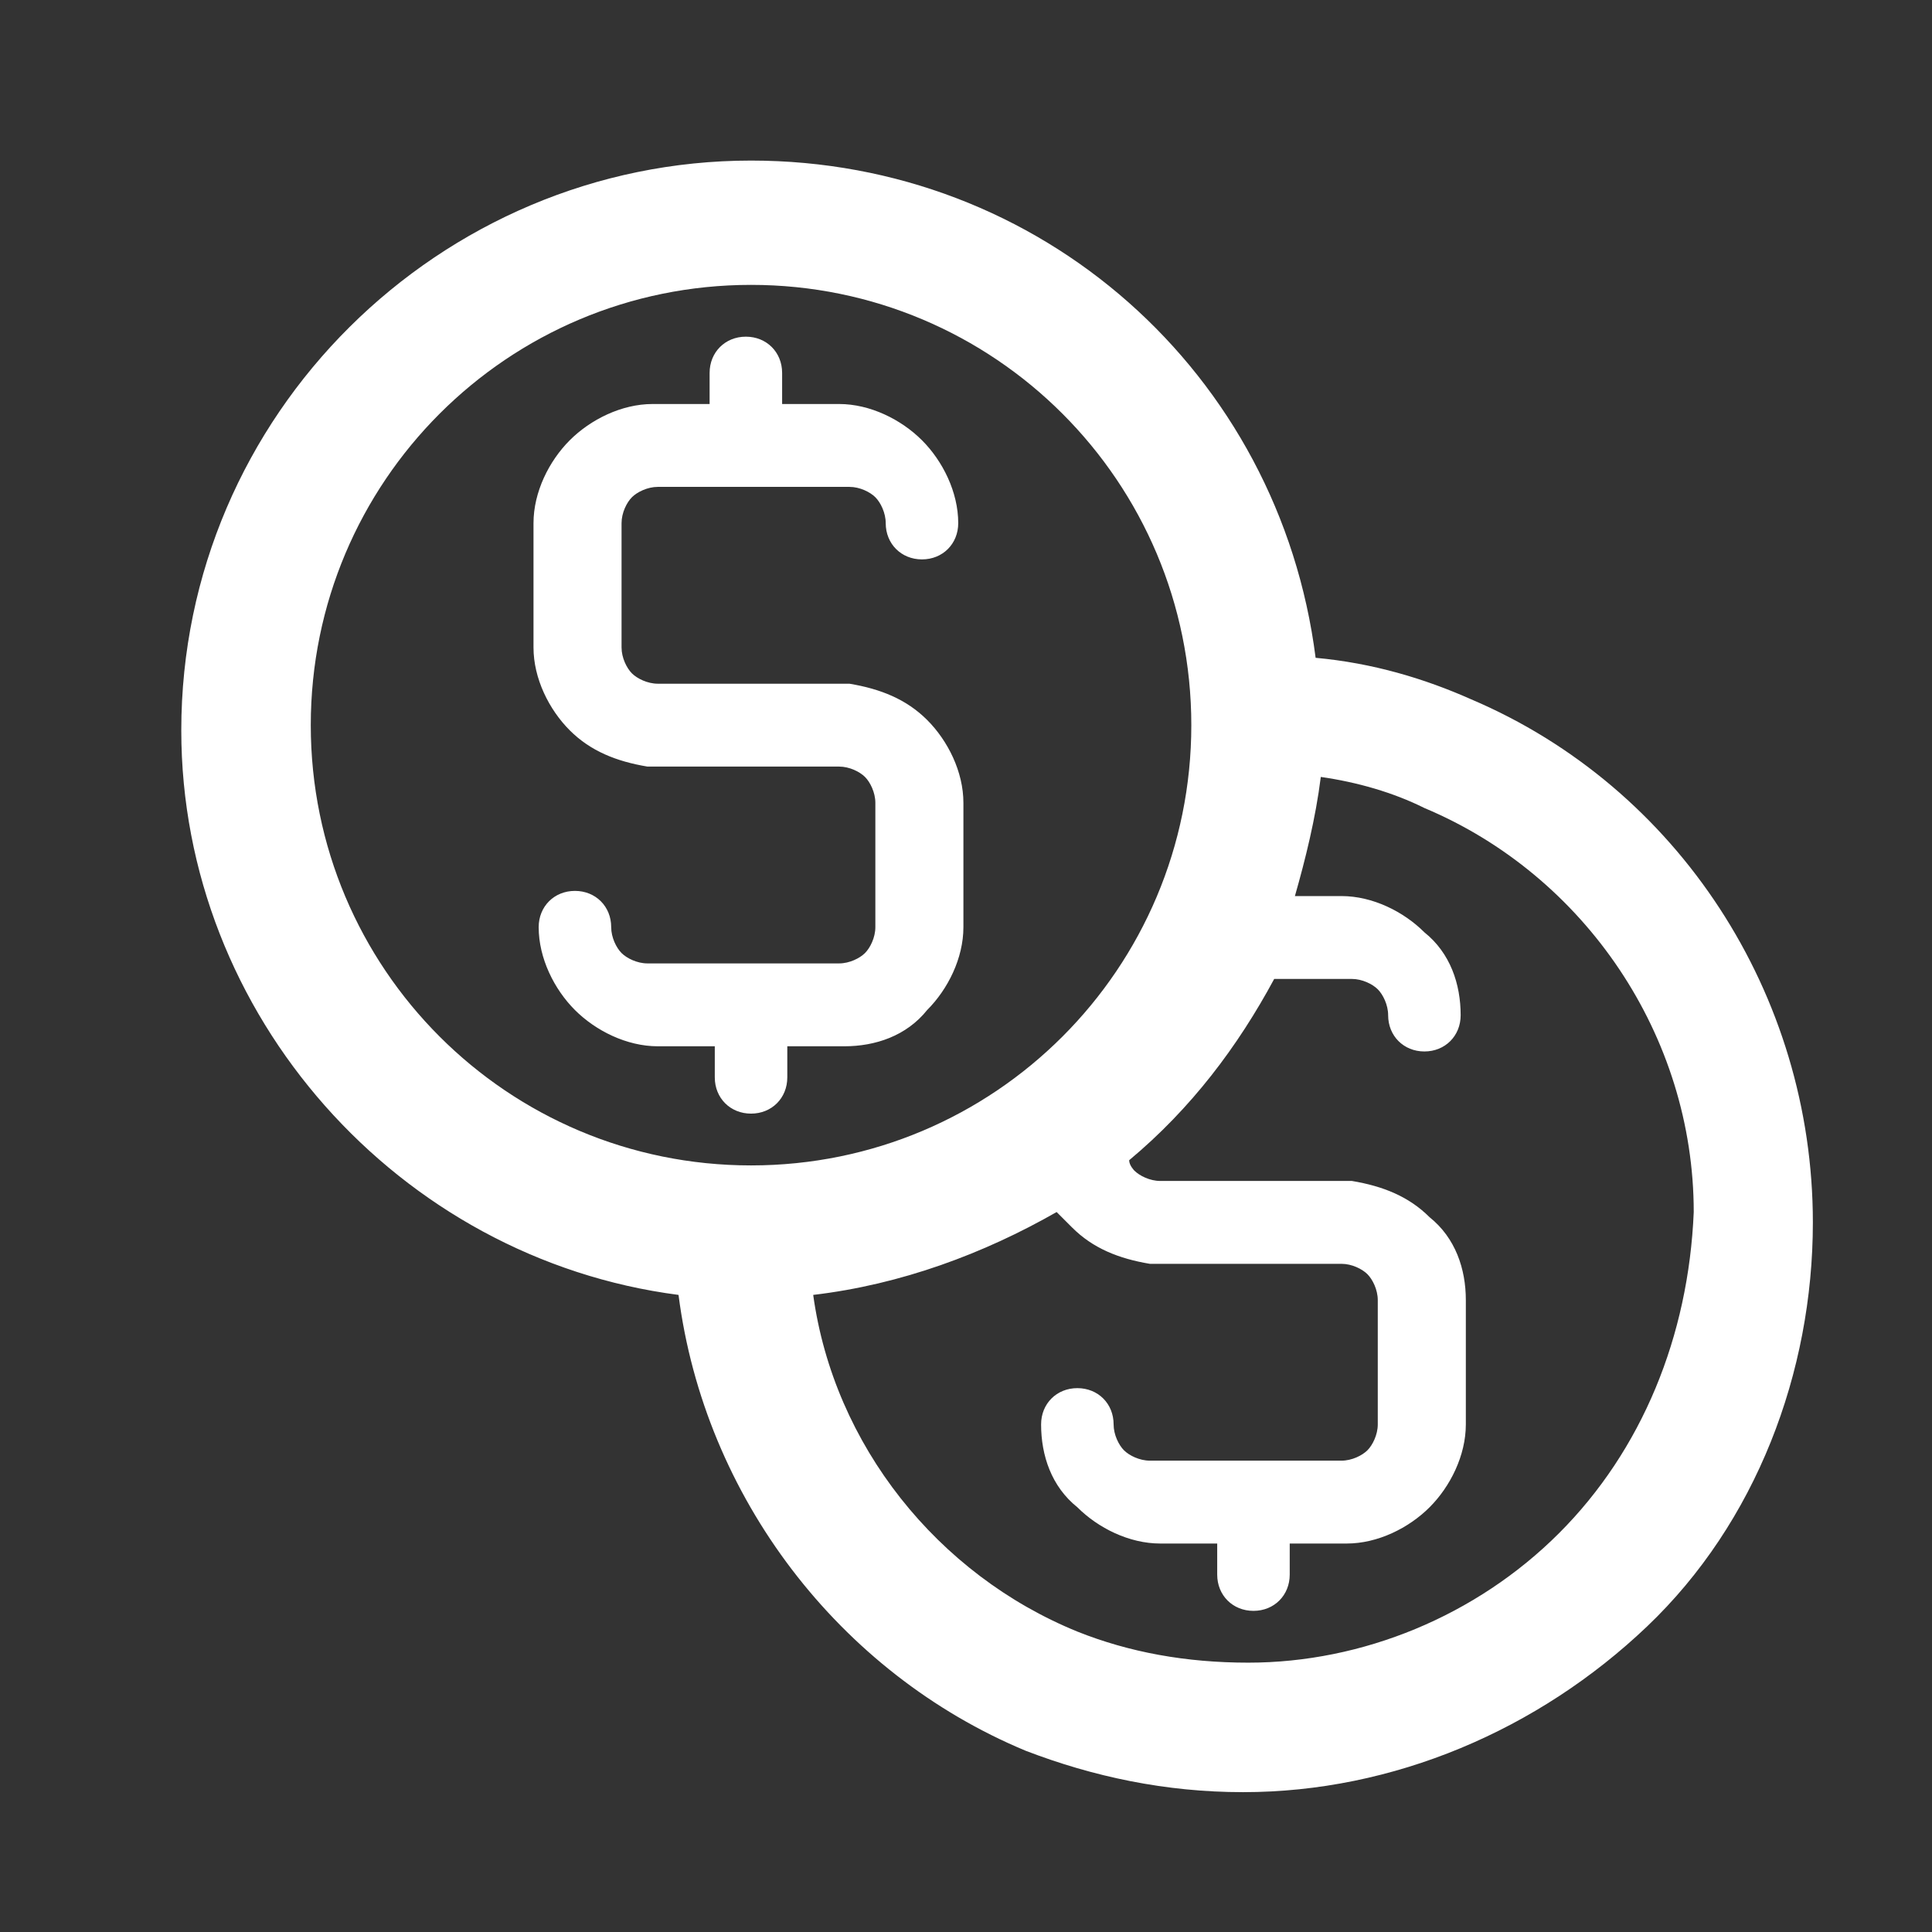 <svg xmlns="http://www.w3.org/2000/svg" xml:space="preserve" style="enable-background:new 0 0 37.3 37.3" version="1.0" viewBox="0 0 37.3 37.3"><rect x="0" y="0" width="37.3" height="37.3" fill="#333333" stroke="none"/><path d="M18.6 15.5c0-.6-.3-1.2-.7-1.6-.4-.4-.9-.6-1.5-.7h-3.7c-.2 0-.4-.1-.5-.2s-.2-.3-.2-.5v-2.4c0-.2.1-.4.2-.5s.3-.2.5-.2h3.7c.2 0 .4.1.5.2s.2.3.2.5c0 .4.3.7.7.7.4 0 .7-.3.7-.7 0-.6-.3-1.2-.7-1.6-.4-.4-1-.7-1.6-.7h-1.1v-.6c0-.4-.3-.7-.7-.7-.4 0-.7.3-.7.7v.6h-1.1c-.6 0-1.2.3-1.6.7-.4.4-.7 1-.7 1.6v2.4c0 .6.3 1.2.7 1.6.4.4.9.6 1.5.7h3.7c.2 0 .4.1.5.2s.2.3.2.5v2.4c0 .2-.1.4-.2.5s-.3.2-.5.2h-3.7c-.2 0-.4-.1-.5-.2s-.2-.3-.2-.5c0-.4-.3-.7-.7-.7-.4 0-.7.3-.7.7 0 .6.3 1.2.7 1.6.4.4 1 .7 1.6.7h1.1v.6c0 .4.3.7.7.7.4 0 .7-.3.7-.7v-.6h1.1c.6 0 1.2-.2 1.6-.7.4-.4.7-1 .7-1.6v-2.4zm9.8-2c-.9-.4-1.9-.7-3-.8-.7-5.5-5.3-9.6-10.9-9.6-6 0-11 4.9-11 11 0 5.5 4.2 10.2 9.6 10.9.5 3.9 3.1 7.3 6.7 8.8 1.3.5 2.7.8 4.2.8 2.9 0 5.7-1.2 7.8-3.2 2.1-2 3.2-4.9 3.2-7.8 0-4.4-2.6-8.4-6.6-10.1zM6 14c0-4.7 3.8-8.5 8.5-8.5S23 9.3 23 14s-3.8 8.5-8.5 8.5S6 18.7 6 14zm24.1 15.6c-1.6 1.6-3.8 2.5-6 2.5-1.2 0-2.3-.2-3.3-.6-2.7-1.1-4.7-3.6-5.1-6.5 1.7-.2 3.3-.8 4.7-1.6l.3.3c.4.4.9.6 1.5.7h3.7c.2 0 .4.1.5.2s.2.3.2.5v2.4c0 .2-.1.4-.2.5s-.3.2-.5.2h-3.7c-.2 0-.4-.1-.5-.2s-.2-.3-.2-.5c0-.4-.3-.7-.7-.7-.4 0-.7.3-.7.7 0 .6.2 1.2.7 1.6.4.4 1 .7 1.6.7h1.1v.6c0 .4.3.7.7.7s.7-.3.7-.7v-.6H26c.6 0 1.2-.3 1.6-.7.4-.4.7-1 .7-1.6v-2.4c0-.6-.2-1.2-.7-1.6-.4-.4-.9-.6-1.5-.7h-3.7c-.2 0-.4-.1-.5-.2 0 0-.1-.1-.1-.2 1.2-1 2.1-2.2 2.8-3.5h1.5c.2 0 .4.1.5.2s.2.3.2.5c0 .4.3.7.7.7.4 0 .7-.3.7-.7 0-.6-.2-1.2-.7-1.6-.4-.4-1-.7-1.6-.7H25c.2-.7.4-1.5.5-2.3.7.1 1.4.3 2 .6 3.1 1.3 5.2 4.4 5.2 7.8-.1 2.4-1 4.6-2.6 6.2z" style="fill:#fff"/></svg>